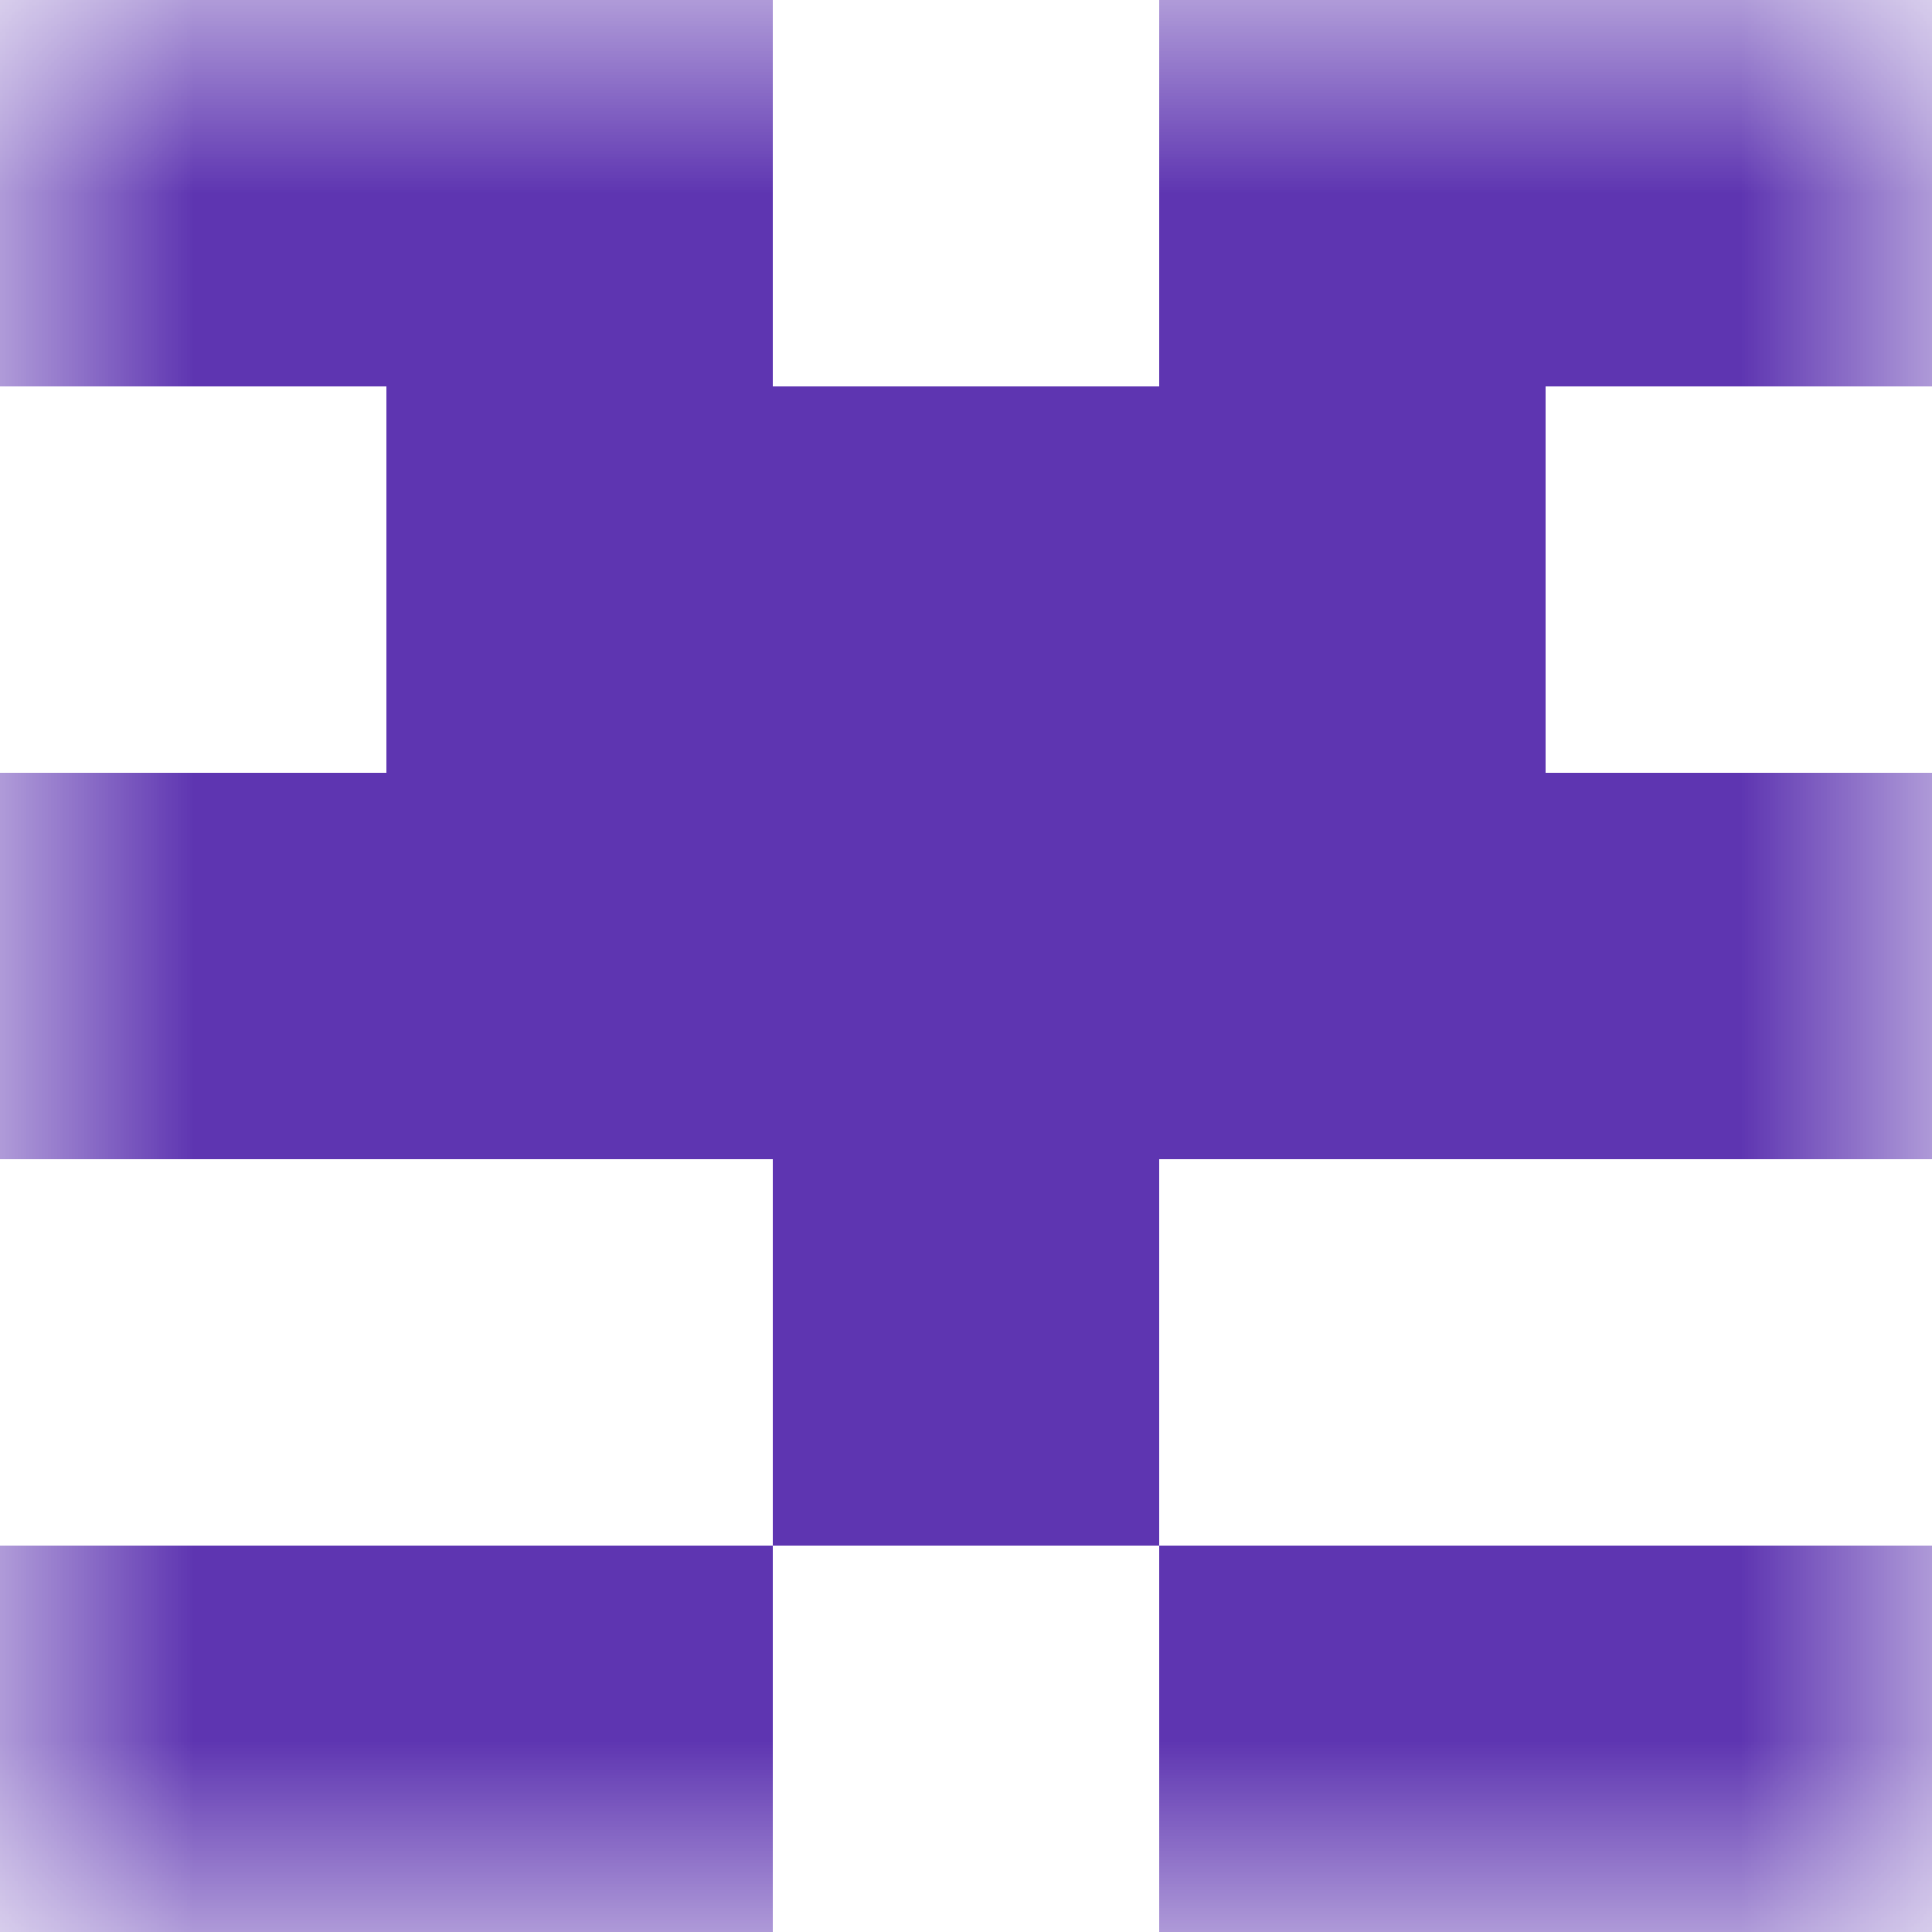 <svg xmlns="http://www.w3.org/2000/svg" viewBox="0 0 5 5" fill="none" shape-rendering="crispEdges"><mask id="viewboxMask"><rect width="5" height="5" rx="0" ry="0" x="0" y="0" fill="#fff" /></mask><g mask="url(#viewboxMask)"><path d="M2 0H0v1h2V0ZM5 0H3v1h2V0Z" fill="#5e35b1"/><path fill="#5e35b1" d="M1 1h3v1H1z"/><path fill="#5e35b1" d="M0 2h5v1H0z"/><path fill="#5e35b1" d="M2 3h1v1H2z"/><path d="M2 4H0v1h2V4ZM5 4H3v1h2V4Z" fill="#5e35b1"/></g></svg>